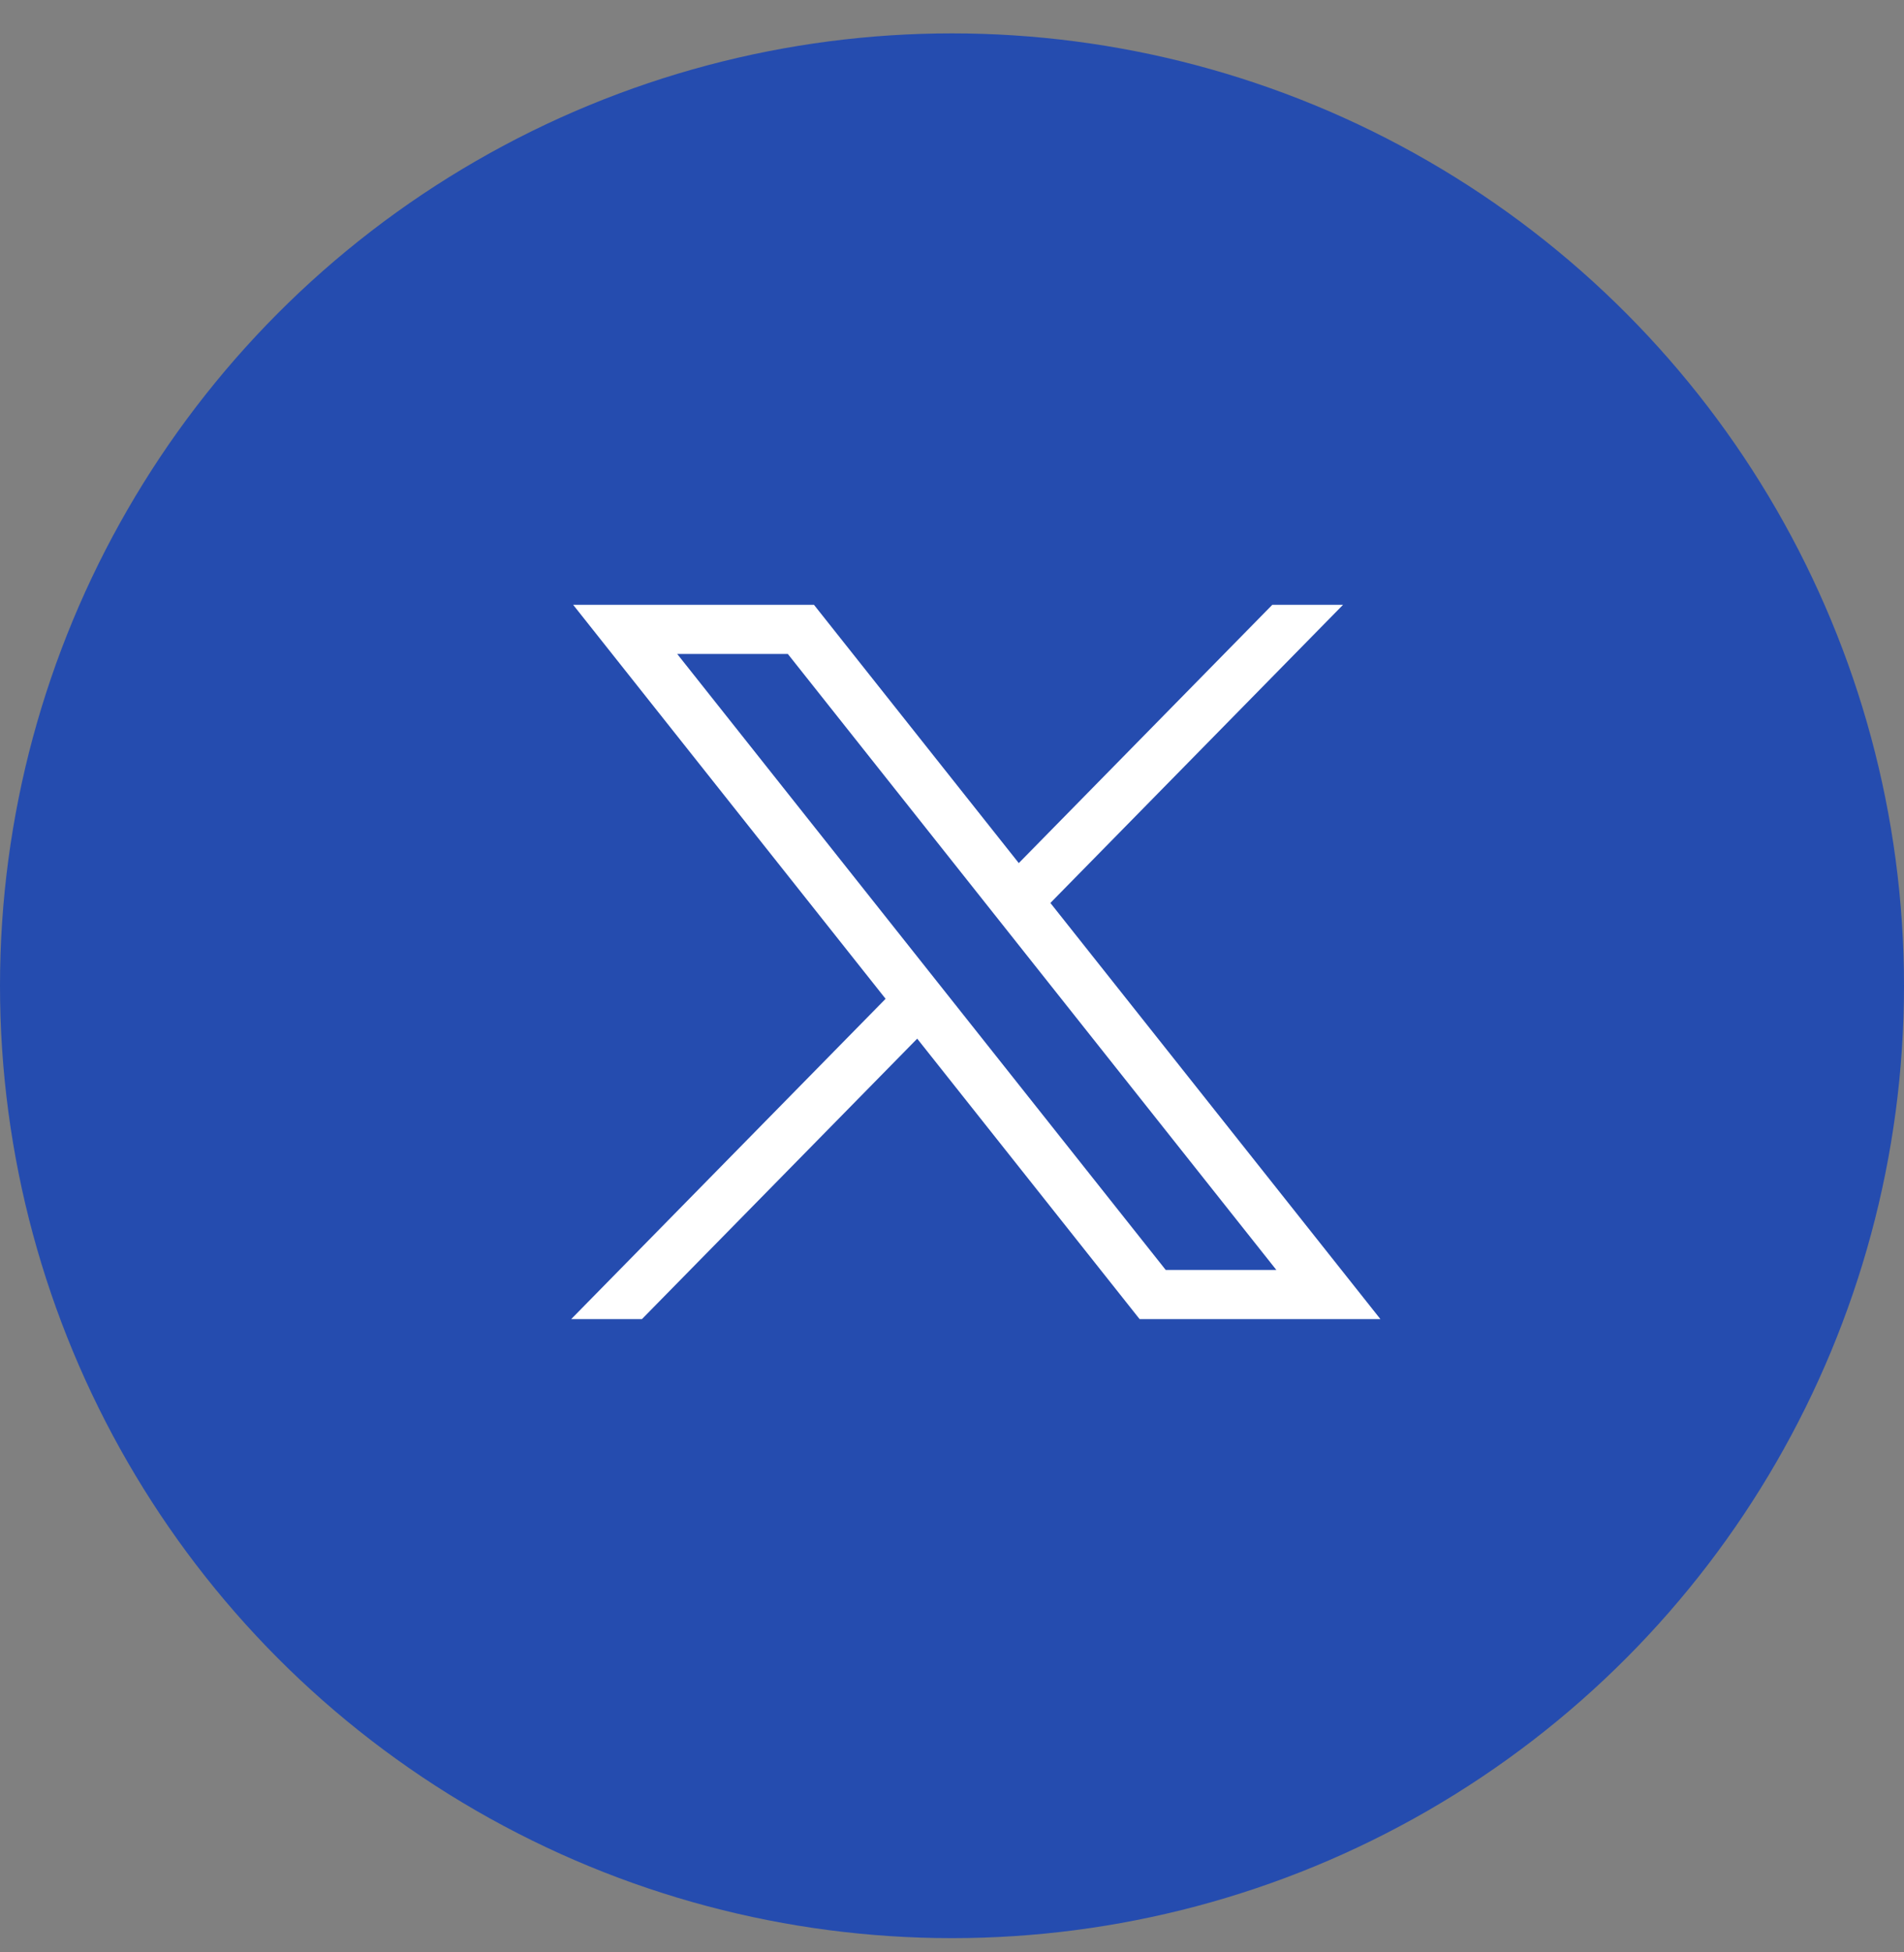 <svg width="40" height="41" viewBox="0 0 40 41" fill="none" xmlns="http://www.w3.org/2000/svg">
<rect x="0" y="0" width="40" height="41" fill="#808080" stroke="none"/>
<circle cx="20" cy="20.701" r="20" fill="#254CAF"/>
<path d="M12.041 12.701L18.605 20.975L12 27.701H13.486L19.269 21.812L23.941 27.701H29L22.067 18.962L28.215 12.701H26.729L21.403 18.125L17.1 12.701H12.041ZM14.227 13.733H16.551L26.814 26.669H24.49L14.227 13.733Z" fill="white"/>
</svg>
